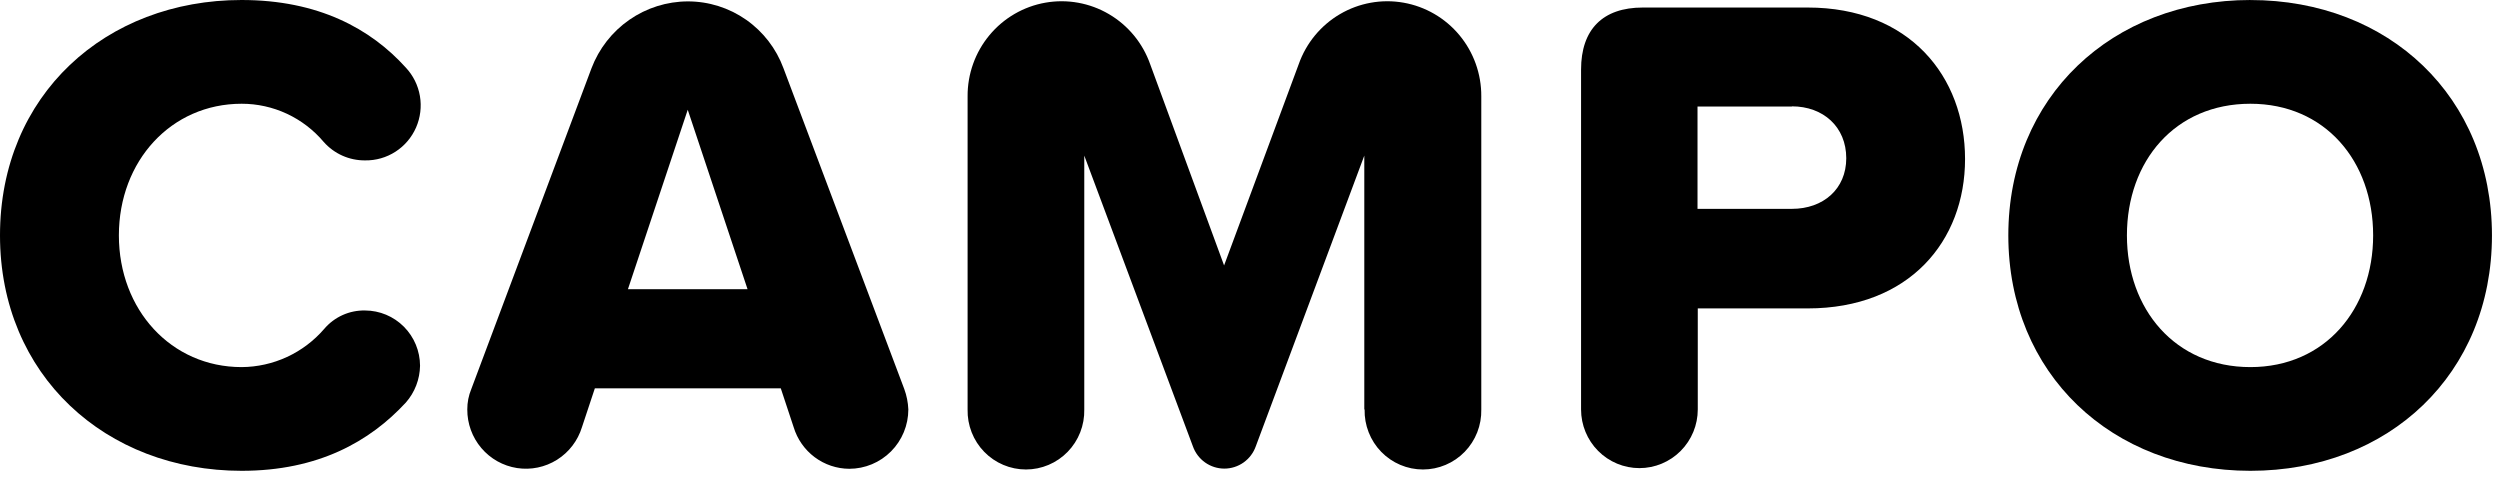 <svg width="303" height="58" viewBox="0 0 303 58" fill="none" xmlns="http://www.w3.org/2000/svg">
<path d="M0 28.527C0 11.492 12.829 0 29.277 0C38.566 0 44.917 3.471 49.178 8.186C50.074 9.14 50.67 10.339 50.892 11.632C51.114 12.925 50.952 14.255 50.426 15.456C49.9 16.657 49.033 17.676 47.935 18.384C46.837 19.093 45.555 19.46 44.25 19.44C43.304 19.448 42.366 19.253 41.501 18.868C40.636 18.482 39.863 17.915 39.234 17.204C38.01 15.752 36.485 14.585 34.767 13.785C33.049 12.986 31.178 12.572 29.285 12.574C20.733 12.574 14.408 19.517 14.408 28.531C14.408 37.545 20.744 44.492 29.285 44.492C31.184 44.481 33.059 44.062 34.784 43.265C36.51 42.467 38.046 41.308 39.291 39.866C39.901 39.147 40.663 38.574 41.52 38.187C42.378 37.8 43.31 37.61 44.25 37.63C46.014 37.636 47.705 38.343 48.953 39.598C50.201 40.853 50.904 42.553 50.91 44.327C50.884 45.974 50.272 47.558 49.186 48.792C44.826 53.506 38.574 57.062 29.285 57.062C12.829 57.062 0 45.486 0 28.527Z" fill="black"/>
<path d="M110.091 49.624C110.089 51.533 109.334 53.362 107.991 54.711C106.648 56.059 104.828 56.817 102.931 56.817C101.419 56.81 99.949 56.316 98.736 55.409C97.523 54.501 96.631 53.227 96.19 51.773L94.63 47.062H72.097L70.533 51.773C70.03 53.41 68.959 54.811 67.514 55.721C66.069 56.63 64.348 56.987 62.663 56.727C60.978 56.466 59.443 55.606 58.337 54.302C57.23 52.998 56.627 51.338 56.636 49.624C56.632 48.774 56.798 47.931 57.124 47.147L71.689 8.274C72.593 5.895 74.192 3.847 76.277 2.4C78.361 0.953 80.833 0.175 83.365 0.169C85.89 0.167 88.354 0.942 90.427 2.392C92.5 3.841 94.081 5.894 94.958 8.274L109.595 47.143C109.887 47.938 110.054 48.774 110.091 49.621V49.624ZM90.602 35.048L83.354 13.303L76.106 35.048H90.602Z" fill="black"/>
<path d="M165.353 49.624V18.861L152.204 54.086C151.925 54.878 151.408 55.564 150.725 56.05C150.042 56.535 149.226 56.795 148.389 56.795C147.553 56.795 146.737 56.535 146.054 56.05C145.371 55.564 144.854 54.878 144.575 54.086L131.414 18.861V49.624C131.436 50.572 131.269 51.514 130.924 52.396C130.579 53.278 130.061 54.082 129.402 54.76C128.744 55.438 127.957 55.976 127.088 56.344C126.219 56.712 125.286 56.901 124.344 56.901C123.401 56.901 122.468 56.712 121.599 56.344C120.731 55.976 119.944 55.438 119.285 54.76C118.626 54.082 118.109 53.278 117.764 52.396C117.418 51.514 117.252 50.572 117.273 49.624V11.669C117.259 8.963 118.197 6.339 119.923 4.262C121.648 2.186 124.049 0.79 126.7 0.324C129.351 -0.143 132.081 0.35 134.405 1.714C136.729 3.078 138.498 5.225 139.398 7.775L148.359 32.171L157.407 7.775C158.307 5.225 160.076 3.078 162.401 1.714C164.725 0.35 167.455 -0.143 170.105 0.324C172.756 0.79 175.157 2.186 176.883 4.262C178.608 6.339 179.547 8.963 179.532 11.669V49.624C179.554 50.572 179.387 51.514 179.042 52.396C178.696 53.278 178.179 54.082 177.52 54.76C176.862 55.438 176.075 55.976 175.206 56.344C174.337 56.712 173.404 56.901 172.462 56.901C171.519 56.901 170.586 56.712 169.717 56.344C168.849 55.976 168.062 55.438 167.403 54.76C166.744 54.082 166.227 53.278 165.882 52.396C165.536 51.514 165.369 50.572 165.391 49.624H165.353Z" fill="black"/>
<path d="M191.625 49.624V8.439C191.625 3.564 194.253 0.913 199.106 0.913H219.09C231.427 0.913 238.164 9.268 238.164 19.275C238.164 29.195 231.423 37.38 219.09 37.38H205.77V49.624C205.77 51.511 205.025 53.319 203.698 54.653C202.372 55.987 200.573 56.736 198.697 56.736C196.822 56.736 195.023 55.987 193.696 54.653C192.37 53.319 191.625 51.511 191.625 49.624ZM217.183 12.908H205.739V25.313H217.183C220.971 25.313 223.767 22.916 223.767 19.176C223.767 15.374 220.971 12.889 217.183 12.889V12.908Z" fill="black"/>
<path d="M272.748 0.004C289.532 0.004 302.025 11.745 302.025 28.531C302.025 45.317 289.532 57.062 272.748 57.062C255.963 57.062 243.409 45.321 243.409 28.527C243.409 11.734 255.997 0 272.763 0L272.748 0.004ZM272.748 12.574C263.619 12.574 257.783 19.517 257.783 28.531C257.783 37.465 263.619 44.492 272.748 44.492C281.796 44.492 287.625 37.465 287.625 28.531C287.625 19.517 281.788 12.574 272.748 12.574Z" fill="black"/>
</svg>
